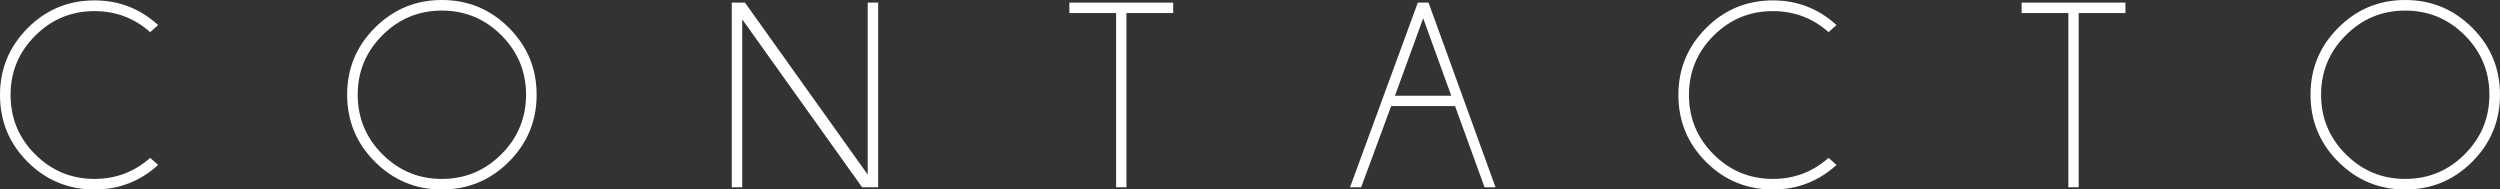 <!-- Generator: Adobe Illustrator 22.1.0, SVG Export Plug-In  -->
<svg version="1.1"
	 xmlns="http://www.w3.org/2000/svg" xmlns:xlink="http://www.w3.org/1999/xlink" xmlns:a="http://ns.adobe.com/AdobeSVGViewerExtensions/3.0/"
	 x="0px" y="0px" width="390.055px" height="29.565px" viewBox="0 0 390.055 29.565"
	 style="enable-background:new 0 0 390.055 29.565;" xml:space="preserve">
<rect x="0" y="0" width="390.055" height="29.565" fill="#333333" stroke="none"/>
<style type="text/css">
	.st0{fill:#FFFFFF;}
</style>
<defs>
</defs>
<g>
	<path class="st0" d="M23.431,24.634l1.243,1.1c-2.811,2.555-6.119,3.831-9.922,3.831c-4.089,0-7.57-1.437-10.444-4.309
		C1.437,22.383,0,18.901,0,14.813c0-4.061,1.437-7.535,4.309-10.422c2.873-2.886,6.355-4.329,10.444-4.329
		c3.803,0,7.11,1.283,9.922,3.851l-1.243,1.1c-2.472-2.188-5.365-3.281-8.679-3.281c-3.614,0-6.701,1.277-9.261,3.831
		C2.931,8.117,1.65,11.2,1.65,14.813c0,3.627,1.281,6.718,3.842,9.272c2.56,2.553,5.648,3.831,9.261,3.831
		C18.066,27.915,20.959,26.822,23.431,24.634z"/>
	<path class="st0" d="M79.396,4.33c2.887,2.886,4.33,6.367,4.33,10.442c0,4.089-1.443,7.576-4.33,10.463
		c-2.886,2.886-6.374,4.329-10.463,4.329c-4.075,0-7.555-1.443-10.442-4.329c-2.886-2.887-4.329-6.374-4.329-10.463
		c0-4.075,1.443-7.557,4.329-10.442C61.378,1.443,64.858,0,68.933,0C73.022,0,76.511,1.443,79.396,4.33z M68.933,1.651
		c-3.614,0-6.702,1.284-9.271,3.851c-2.567,2.567-3.851,5.657-3.851,9.271c0,3.626,1.284,6.723,3.851,9.291
		c2.568,2.567,5.657,3.851,9.271,3.851c3.627,0,6.724-1.284,9.291-3.851c2.567-2.568,3.851-5.665,3.851-9.291
		c0-3.614-1.284-6.704-3.851-9.271S72.561,1.651,68.933,1.651z"/>
	<path class="st0" d="M116.229,0.408l19.154,26.834V0.408h1.629v28.811h-2.505L115.802,3.016v26.203h-1.63V0.408H116.229z"/>
	<path class="st0" d="M175.75,2.038v27.18h-1.61V2.038h-7.294v-1.63h16.198v1.63H175.75z"/>
	<path class="st0" d="M222.883,0.408l10.453,28.811h-1.713l-4.604-12.674h-9.964l-4.686,12.674h-1.732l10.576-28.811H222.883z
		 M226.428,14.935l-4.38-12.082l-4.402,12.082H226.428z"/>
	<path class="st0" d="M285.296,24.634l1.243,1.1c-2.811,2.555-6.119,3.831-9.922,3.831c-4.089,0-7.57-1.437-10.444-4.309
		c-2.872-2.873-4.309-6.355-4.309-10.444c0-4.061,1.437-7.535,4.309-10.422c2.873-2.886,6.355-4.329,10.444-4.329
		c3.803,0,7.11,1.283,9.922,3.851l-1.243,1.1c-2.472-2.188-5.365-3.281-8.679-3.281c-3.614,0-6.701,1.277-9.261,3.831
		c-2.56,2.555-3.842,5.638-3.842,9.25c0,3.627,1.281,6.718,3.842,9.272c2.56,2.553,5.648,3.831,9.261,3.831
		C279.932,27.915,282.824,26.822,285.296,24.634z"/>
	<path class="st0" d="M324.32,2.038v27.18h-1.61V2.038h-7.294v-1.63h16.198v1.63H324.32z"/>
	<path class="st0" d="M385.724,4.33c2.887,2.886,4.33,6.367,4.33,10.442c0,4.089-1.443,7.576-4.33,10.463
		c-2.886,2.886-6.374,4.329-10.463,4.329c-4.075,0-7.555-1.443-10.442-4.329c-2.886-2.887-4.329-6.374-4.329-10.463
		c0-4.075,1.443-7.557,4.329-10.442C367.706,1.443,371.186,0,375.261,0C379.35,0,382.839,1.443,385.724,4.33z M375.261,1.651
		c-3.614,0-6.702,1.284-9.271,3.851c-2.567,2.567-3.851,5.657-3.851,9.271c0,3.626,1.284,6.723,3.851,9.291
		c2.568,2.567,5.657,3.851,9.271,3.851c3.627,0,6.724-1.284,9.291-3.851c2.567-2.568,3.851-5.665,3.851-9.291
		c0-3.614-1.284-6.704-3.851-9.271C381.986,2.935,378.888,1.651,375.261,1.651z"/>
</g>
</svg>